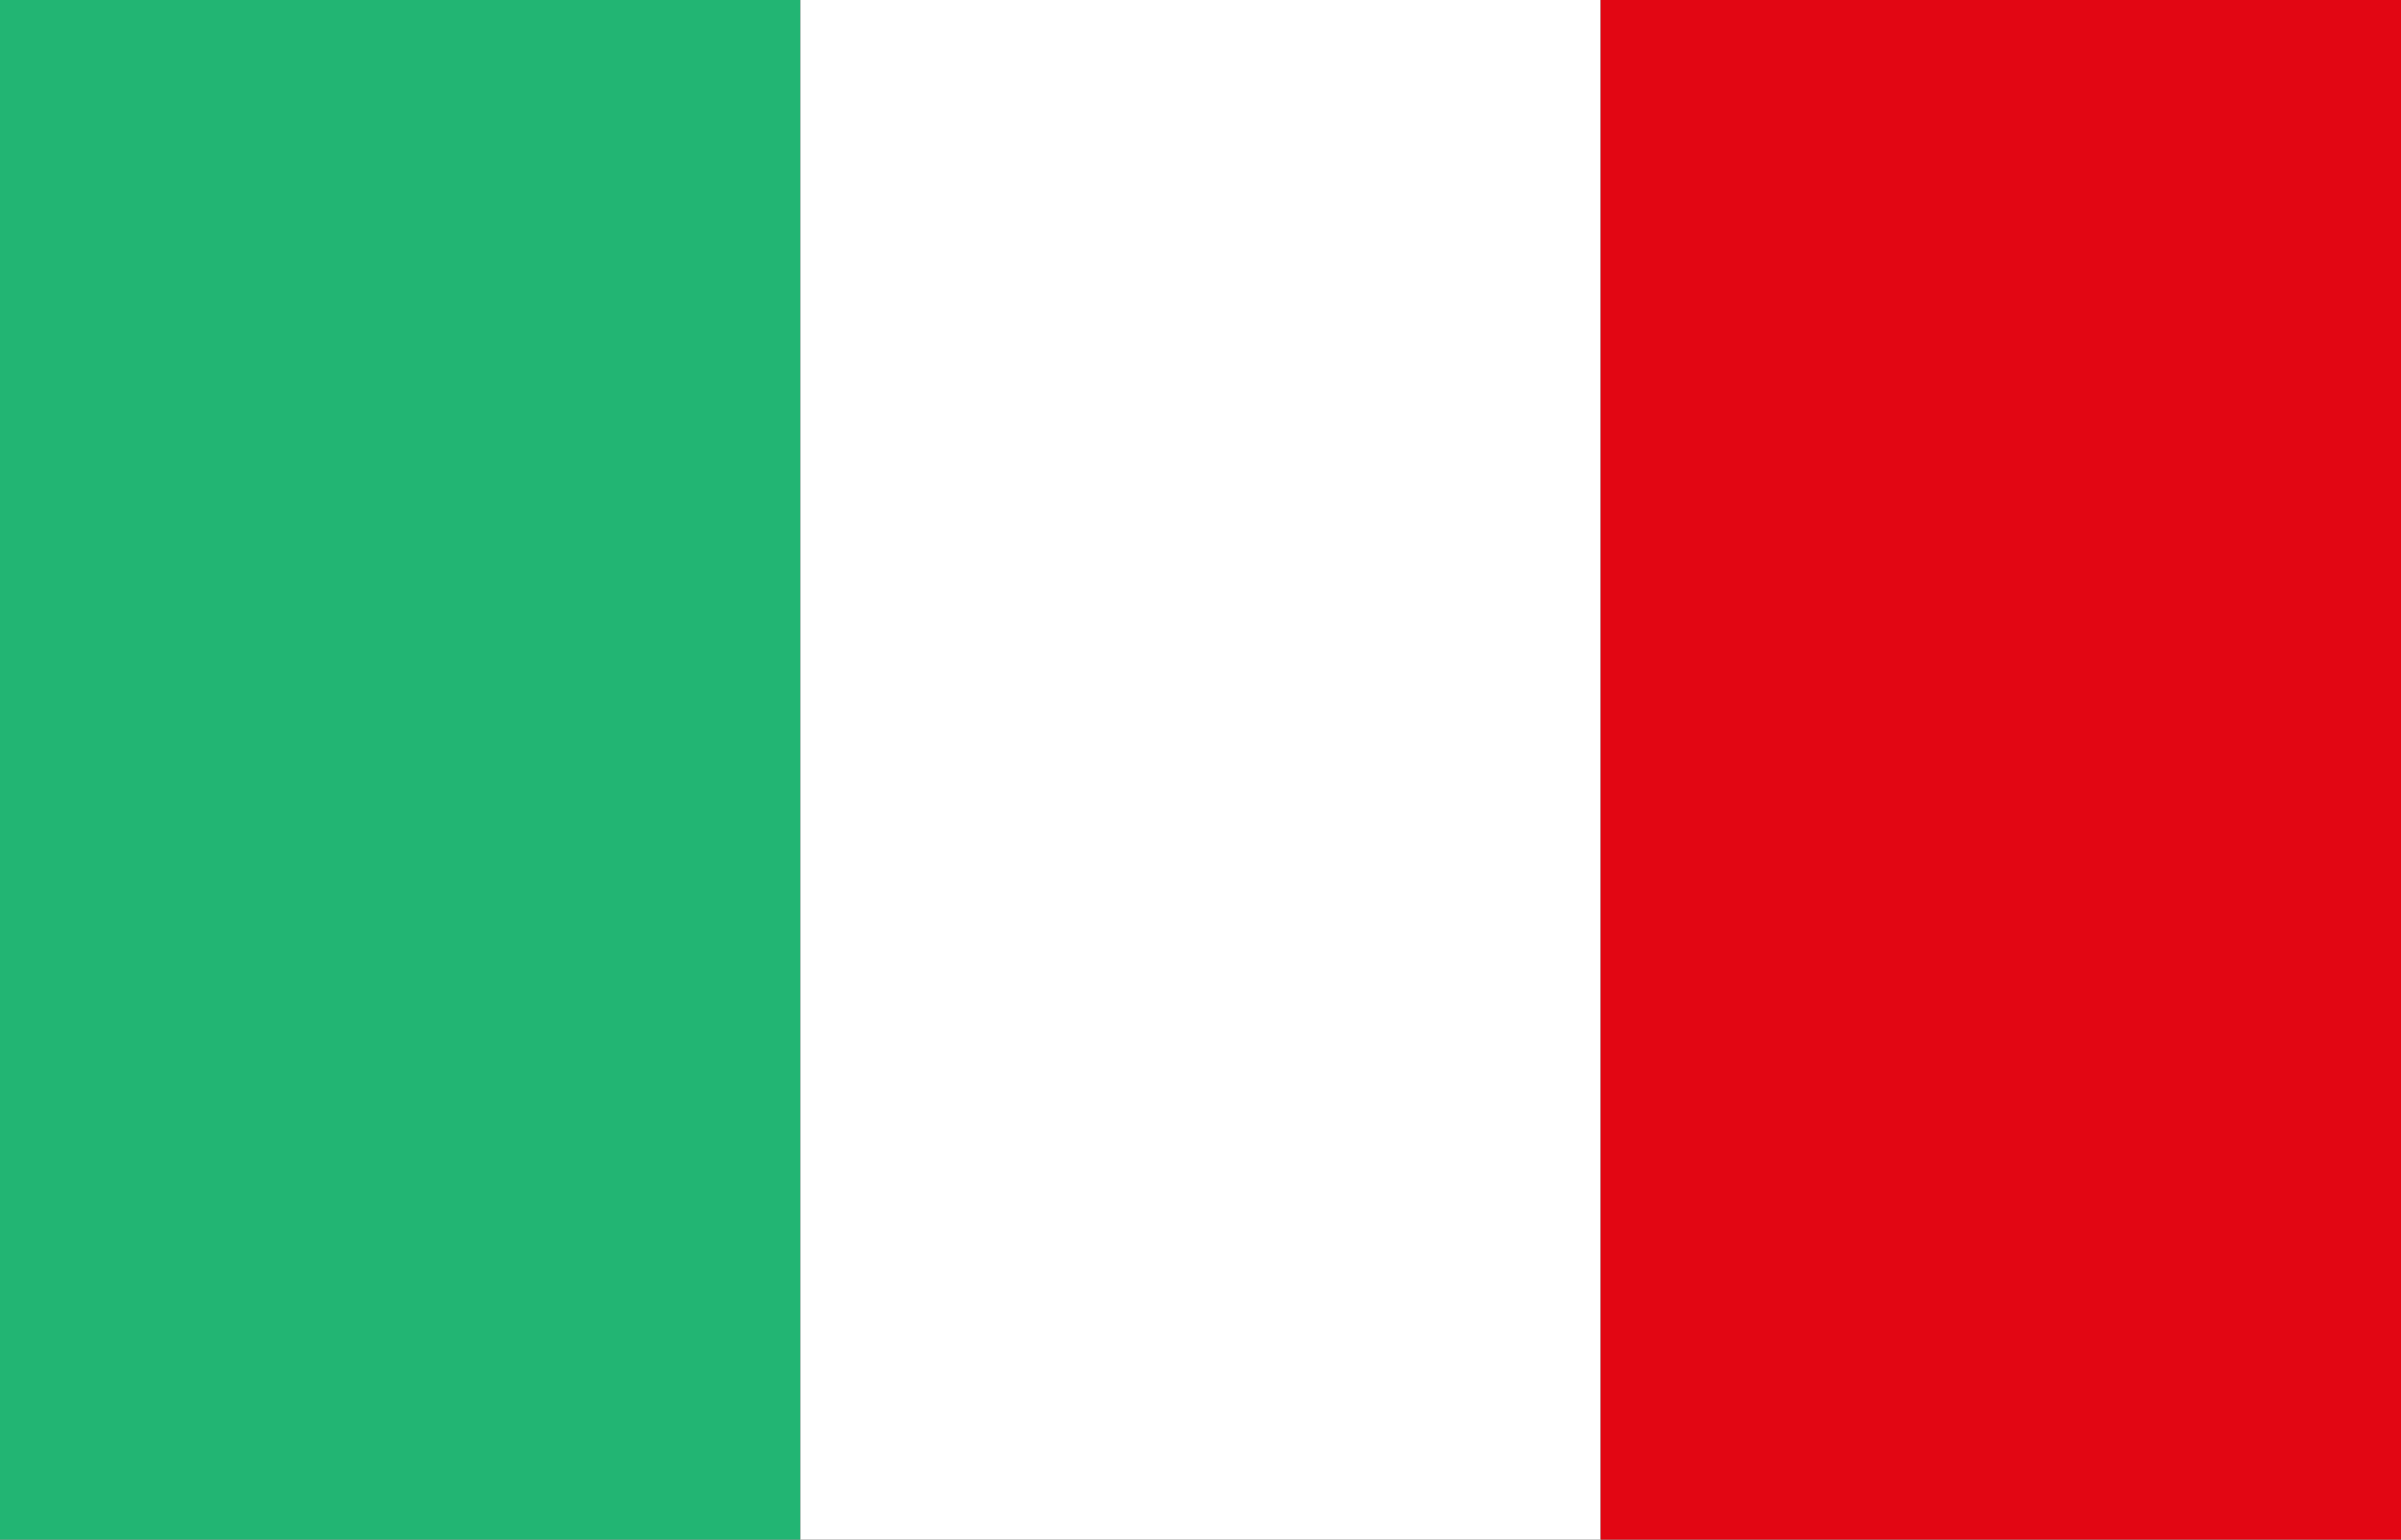 <?xml version="1.0" encoding="UTF-8"?><svg id="Capa_1" xmlns="http://www.w3.org/2000/svg" viewBox="0 0 47.1 30.21"><rect x="0" y="0" width="47.1" height="30.21" fill="#333333" stroke="none"/><defs><style>.cls-1{fill:#22b573;}.cls-1,.cls-2,.cls-3{stroke-width:0px;}.cls-2{fill:#e20613;}.cls-3{fill:#fff;}</style></defs><rect class="cls-1" width="15.7" height="30.21"/><rect class="cls-3" x="15.7" width="15.7" height="30.21"/><rect class="cls-2" x="31.4" width="15.7" height="30.21"/></svg>